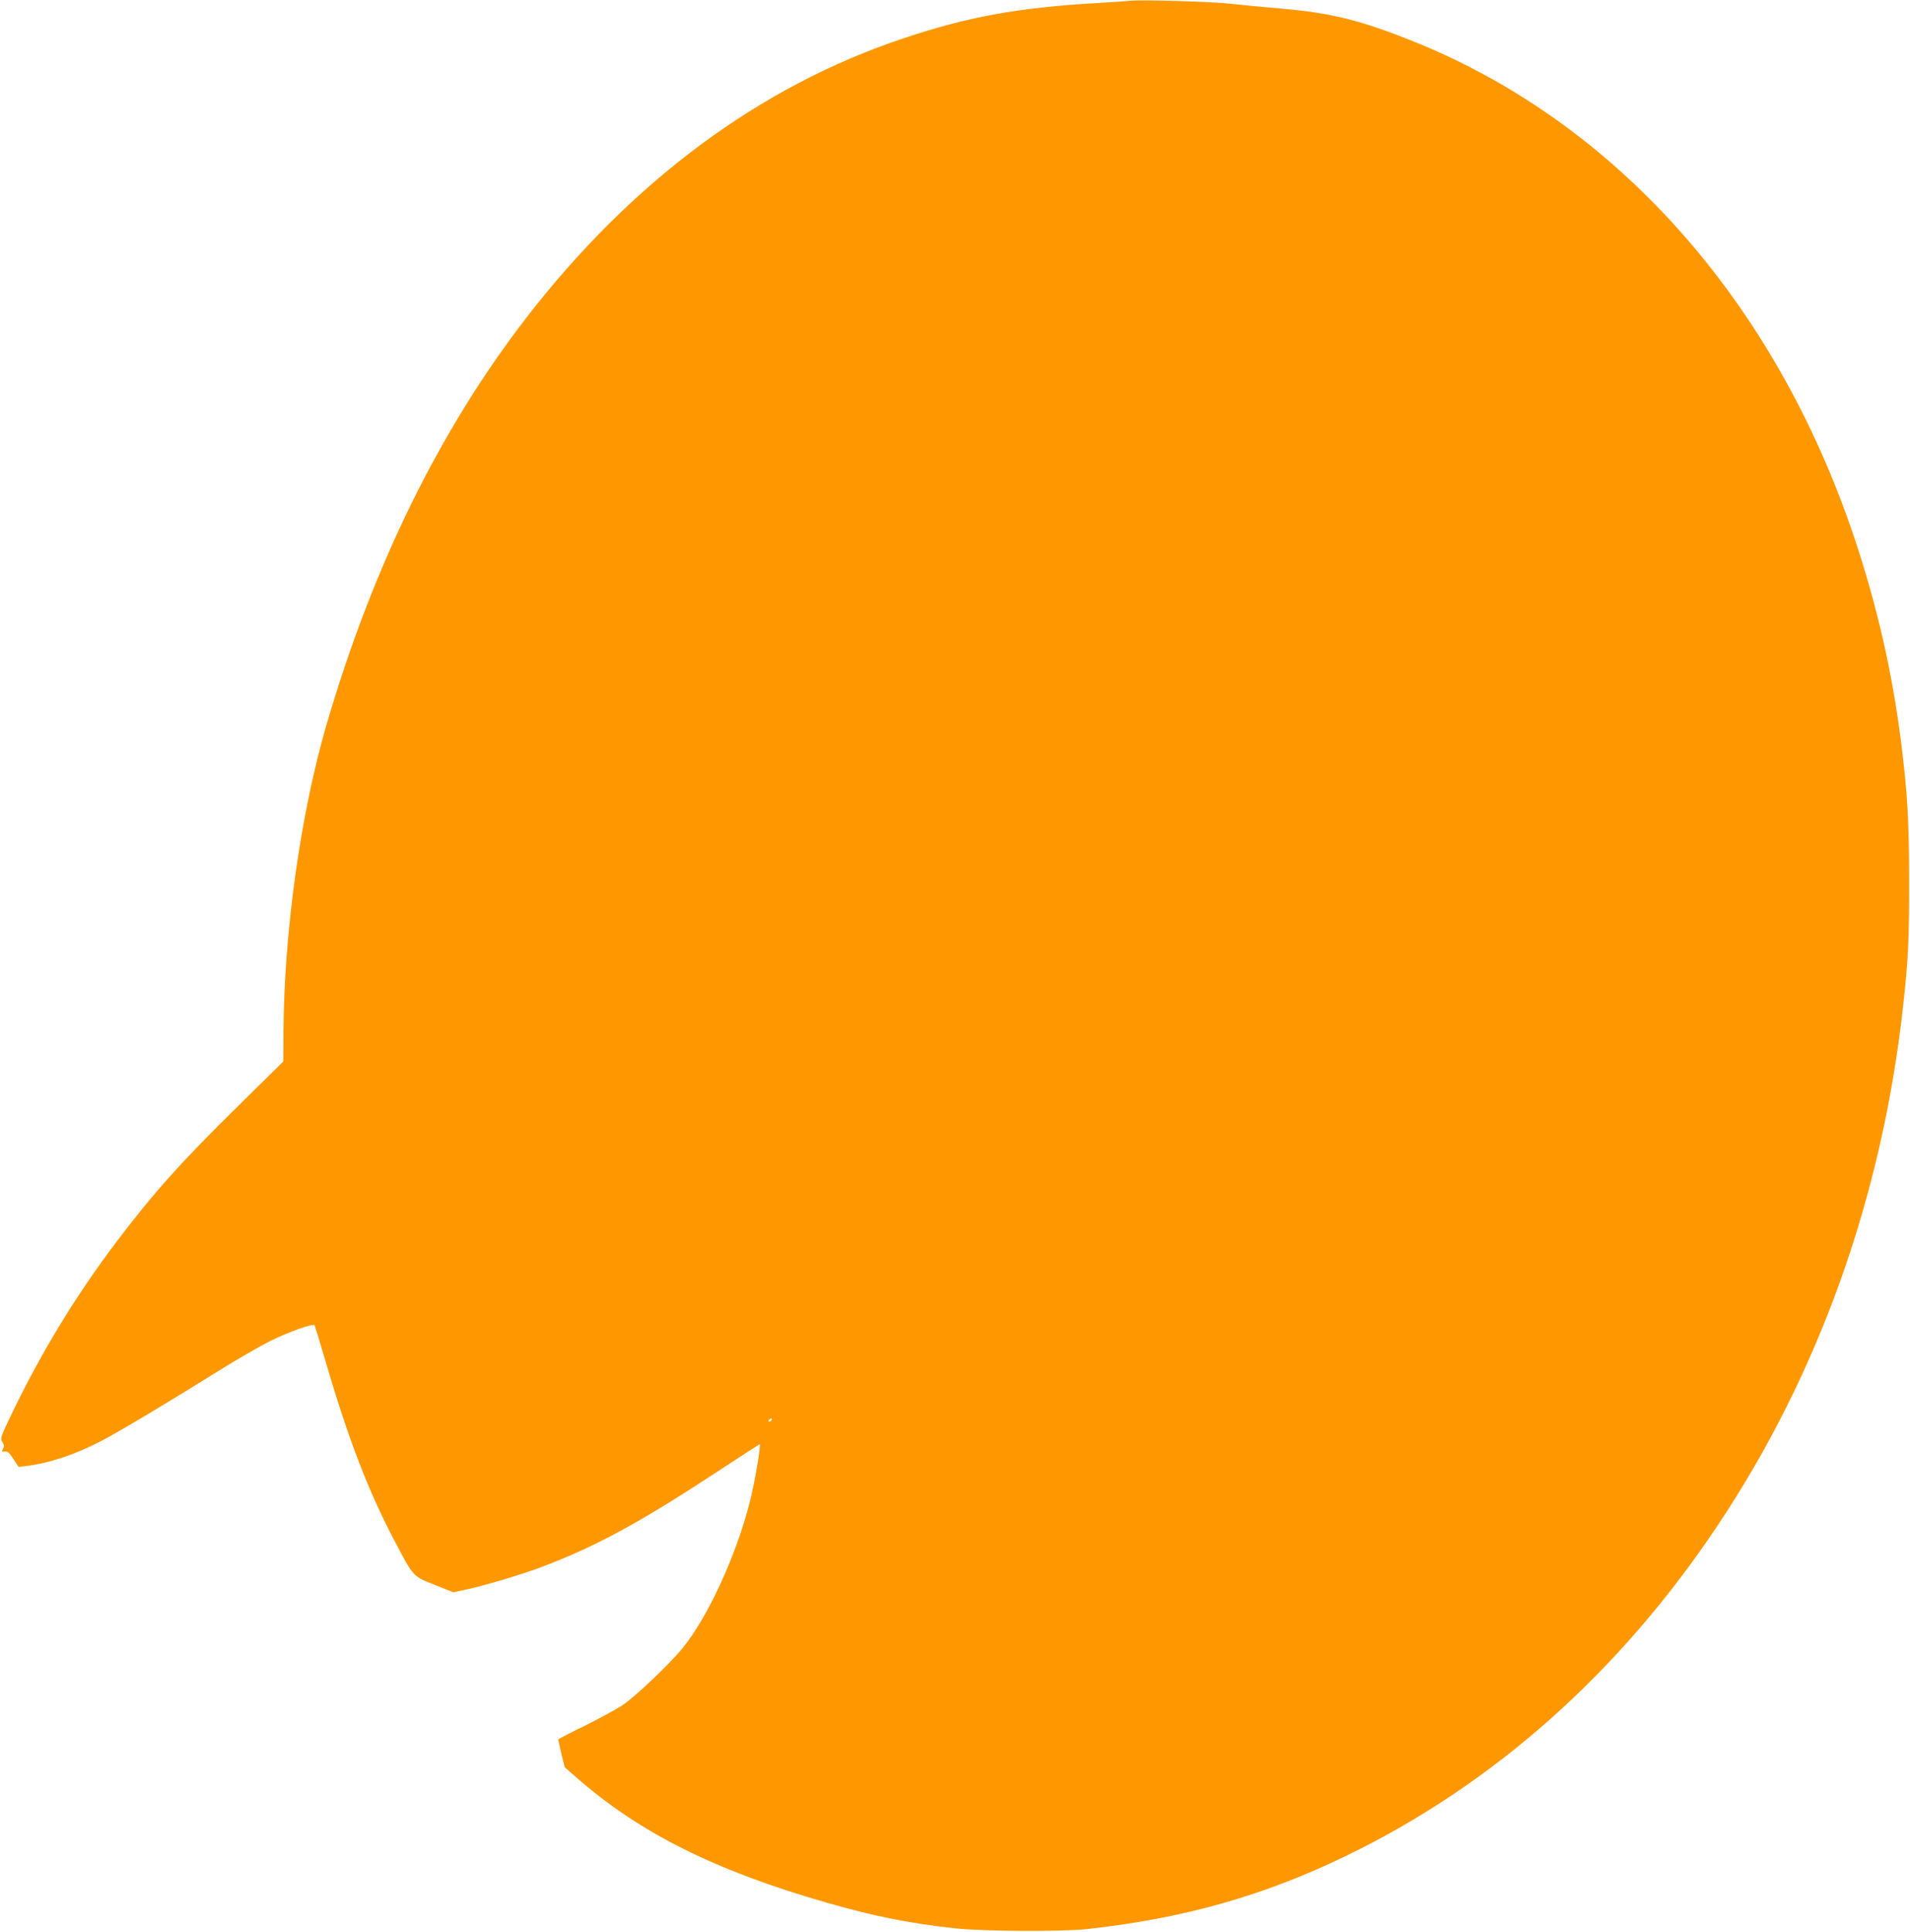 <?xml version="1.0" standalone="no"?>
<!DOCTYPE svg PUBLIC "-//W3C//DTD SVG 20010904//EN"
 "http://www.w3.org/TR/2001/REC-SVG-20010904/DTD/svg10.dtd">
<svg version="1.0" xmlns="http://www.w3.org/2000/svg"
 width="1266pt" height="1280pt" viewBox="0 0 1266 1280"
 preserveAspectRatio="xMidYMid meet">
<g transform="translate(0,1280) scale(0.1,-0.1)"
fill="#ff9800" stroke="none">
<path d="M7495 12795 c-16 -2 -115 -9 -220 -15 -525 -30 -861 -91 -1290 -235
-951 -318 -1797 -946 -2496 -1850 -573 -742 -1016 -1642 -1323 -2691 -173
-590 -283 -1376 -287 -2038 l-1 -199 -288 -284 c-393 -386 -568 -582 -820
-914 -263 -348 -494 -726 -685 -1122 -82 -171 -85 -178 -70 -201 13 -20 14
-29 5 -46 -10 -19 -9 -21 12 -18 18 2 30 -8 57 -50 l34 -52 51 6 c152 18 330
78 502 168 126 67 459 266 759 454 127 79 289 173 360 208 120 59 277 115 290
103 2 -3 38 -120 79 -260 145 -494 277 -838 449 -1165 130 -247 122 -237 267
-295 l125 -50 96 21 c119 26 353 96 484 145 365 137 659 297 1198 652 137 90
250 163 252 163 11 0 -34 -265 -67 -390 -91 -354 -278 -758 -444 -961 -88
-108 -317 -325 -401 -380 -43 -28 -156 -89 -250 -136 -95 -46 -173 -86 -173
-89 0 -3 10 -46 21 -95 l22 -89 81 -71 c419 -366 917 -615 1661 -828 312 -89
529 -133 840 -168 187 -21 712 -24 885 -5 639 71 1166 220 1715 486 975 472
1814 1218 2462 2191 668 1000 1088 2176 1227 3435 34 305 41 443 40 830 0 409
-11 586 -54 930 -59 461 -158 893 -305 1335 -531 1592 -1601 2786 -2975 3320
-344 134 -526 175 -905 205 -66 5 -181 17 -255 25 -123 14 -594 28 -665 20z
m-2380 -9405 c-3 -5 -11 -10 -16 -10 -6 0 -7 5 -4 10 3 6 11 10 16 10 6 0 7
-4 4 -10z"/>
</g>
</svg>
